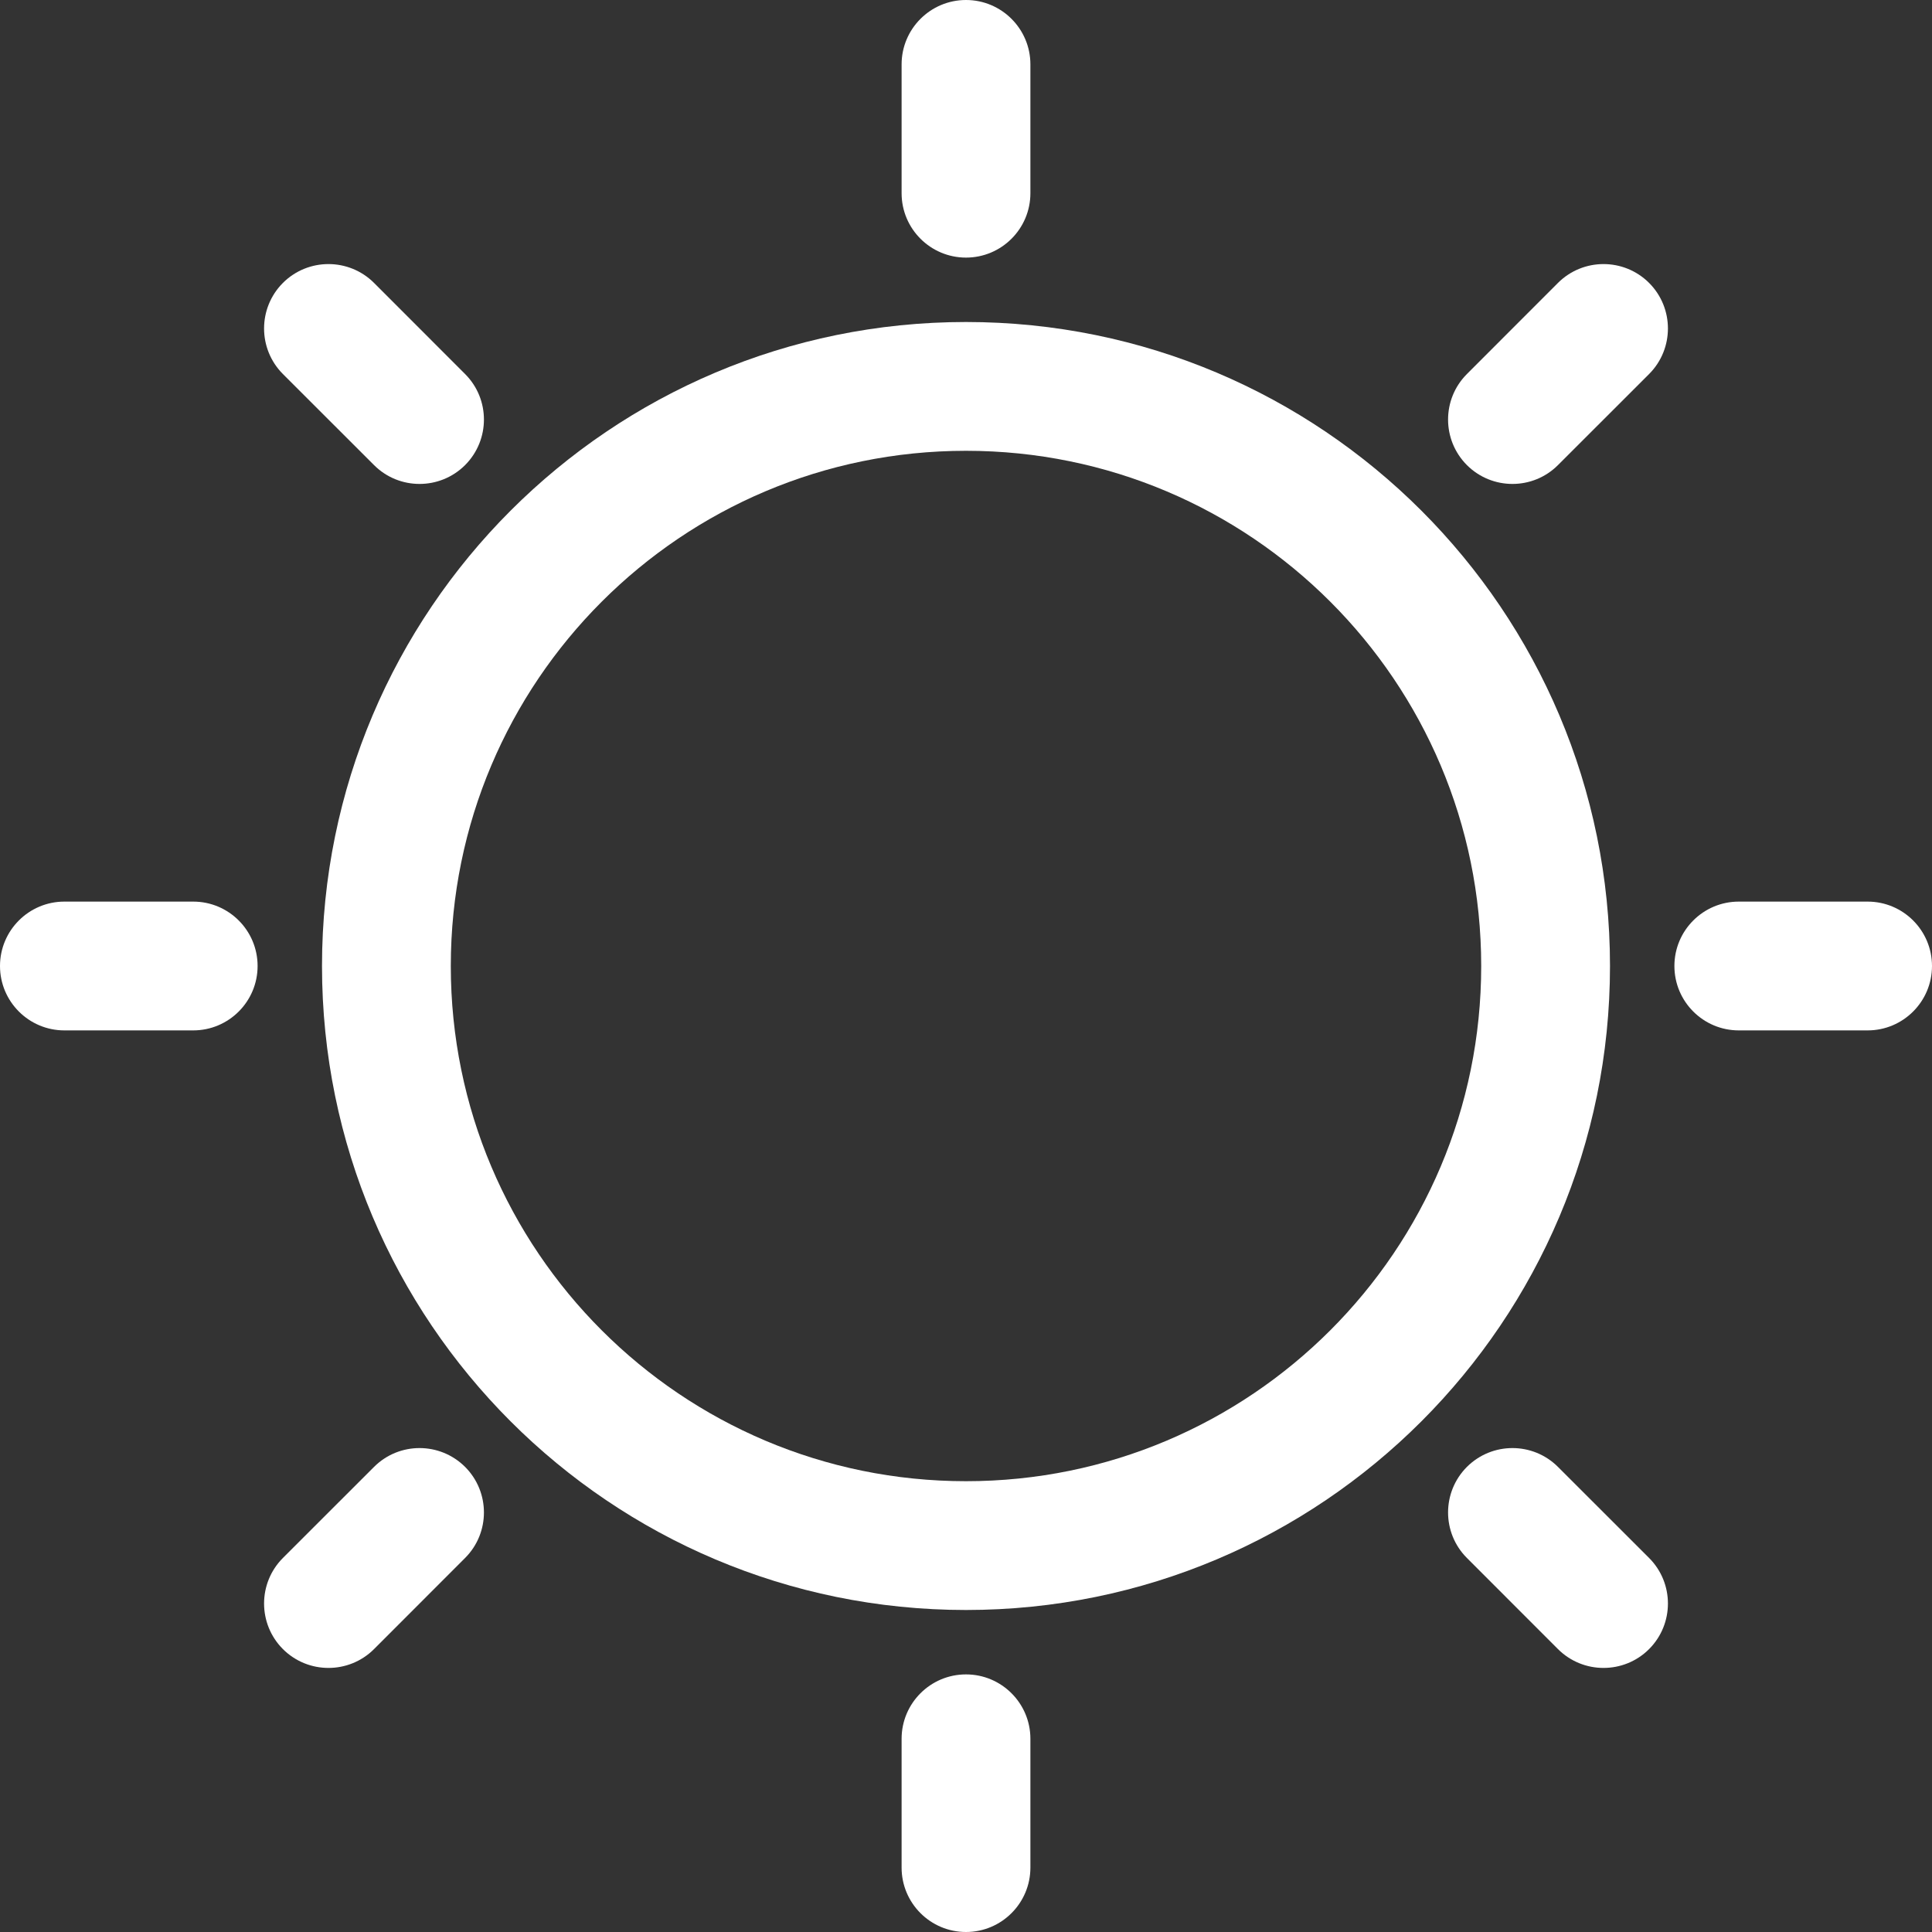 <svg width="30" height="30" viewBox="0 0 30 30" fill="none" xmlns="http://www.w3.org/2000/svg">
<rect x="0" y="0" width="30" height="30" fill="#333333" stroke="none"/>
<path d="M15 0C15.552 0 16 0.448 16 1V3C16 3.552 15.552 4 15 4C14.448 4 14 3.552 14 3V1C14 0.448 14.448 0 15 0Z" fill="white"/>
<path fill-rule="evenodd" clip-rule="evenodd" d="M5 15C5 9.477 9.477 5 15 5C20.523 5 25 9.477 25 15C25 20.523 20.523 25 15 25C9.477 25 5 20.523 5 15ZM15 7C10.582 7 7 10.582 7 15C7 19.418 10.582 23 15 23C19.418 23 23 19.418 23 15C23 10.582 19.418 7 15 7Z" fill="white"/>
<path d="M16 27C16 26.448 15.552 26 15 26C14.448 26 14 26.448 14 27V29C14 29.552 14.448 30 15 30C15.552 30 16 29.552 16 29V27Z" fill="white"/>
<path d="M4 15C4 15.552 3.552 16 3 16H1C0.448 16 0 15.552 0 15C0 14.448 0.448 14 1 14H3C3.552 14 4 14.448 4 15Z" fill="white"/>
<path d="M29 16C29.552 16 30 15.552 30 15C30 14.448 29.552 14 29 14H27C26.448 14 26 14.448 26 15C26 15.552 26.448 16 27 16H29Z" fill="white"/>
<path d="M25.607 4.393C25.997 4.784 25.997 5.417 25.607 5.808L24.192 7.222C23.802 7.612 23.169 7.612 22.778 7.222C22.388 6.831 22.388 6.198 22.778 5.808L24.192 4.393C24.583 4.003 25.216 4.003 25.607 4.393Z" fill="white"/>
<path d="M7.222 24.192C7.612 23.802 7.612 23.169 7.222 22.778C6.831 22.388 6.198 22.388 5.808 22.778L4.393 24.192C4.003 24.583 4.003 25.216 4.393 25.607C4.784 25.997 5.417 25.997 5.808 25.607L7.222 24.192Z" fill="white"/>
<path d="M7.222 7.222C6.831 7.612 6.198 7.612 5.808 7.222L4.393 5.808C4.003 5.417 4.003 4.784 4.393 4.393C4.784 4.003 5.417 4.003 5.808 4.393L7.222 5.808C7.612 6.198 7.612 6.831 7.222 7.222Z" fill="white"/>
<path d="M24.192 25.607C24.583 25.997 25.216 25.997 25.607 25.607C25.997 25.216 25.997 24.583 25.607 24.192L24.192 22.778C23.802 22.388 23.169 22.388 22.778 22.778C22.388 23.169 22.388 23.802 22.778 24.192L24.192 25.607Z" fill="white"/>
</svg>
